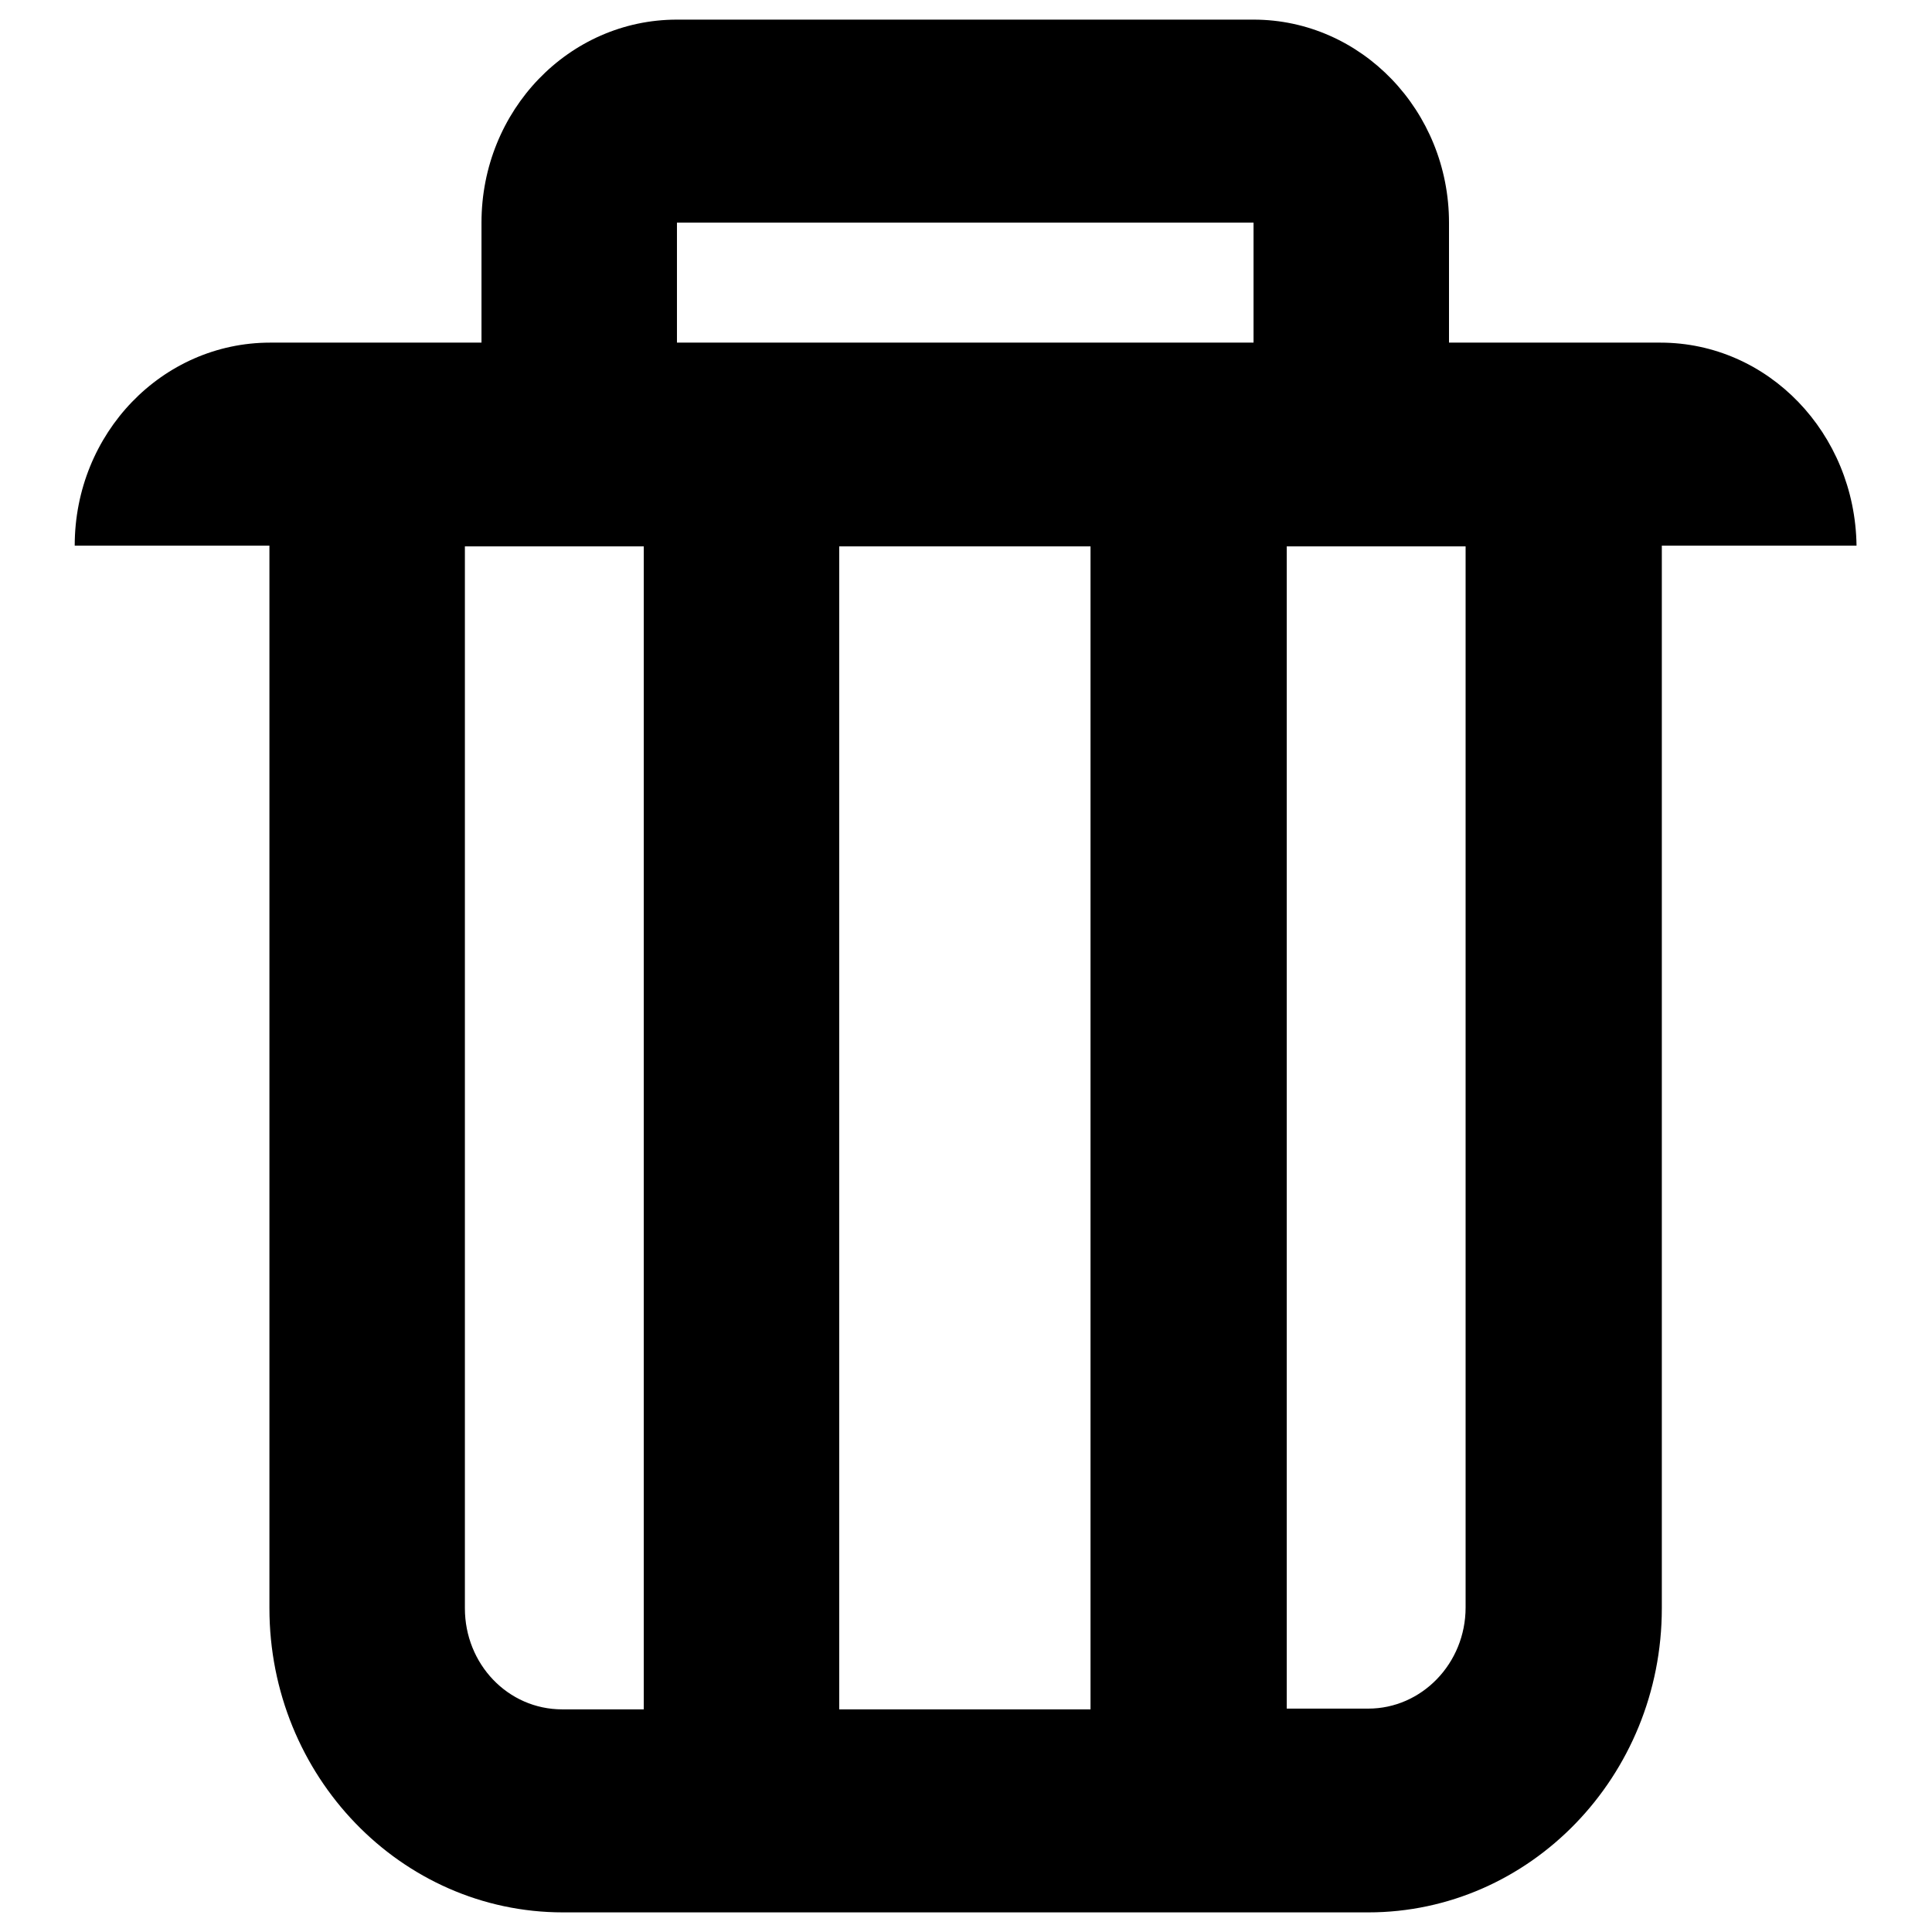 <?xml version="1.0" encoding="utf-8"?>
<!-- Svg Vector Icons : http://www.onlinewebfonts.com/icon -->
<!DOCTYPE svg PUBLIC "-//W3C//DTD SVG 1.1//EN" "http://www.w3.org/Graphics/SVG/1.1/DTD/svg11.dtd">
<svg version="1.1" xmlns="http://www.w3.org/2000/svg" xmlns:xlink="http://www.w3.org/1999/xlink" x="0px" y="0px" viewBox="0 0 256 256" enable-background="new 0 0 256 256" xml:space="preserve">
<g><g><path fill="#000000" d="M220,45.4H192V29.5c0-14.8-11.6-26.9-25.9-26.9H89.7c-14.3,0-25.9,12-25.9,26.9v15.9h-28c-14.3,0-25.9,12-25.9,26.9h25.8v140.8c0,22.2,17.4,40.3,38.9,40.3h106.7c21.4,0,38.9-18,38.9-40.3V72.3H246C245.8,57.4,234.3,45.4,220,45.4z M85.3,226.5H74.5c-7.2,0-12.9-6-12.9-13.4V72.4h23.7L85.3,226.5L85.3,226.5z M144.5,226.5h-33.3V72.4h33.3V226.5z M166.1,45.4H89.7V29.5h76.4L166.1,45.4L166.1,45.4z M194.2,213c0,7.4-5.8,13.4-12.9,13.4h-10.8V72.4h23.7L194.2,213L194.2,213z"/></g></g>
</svg>